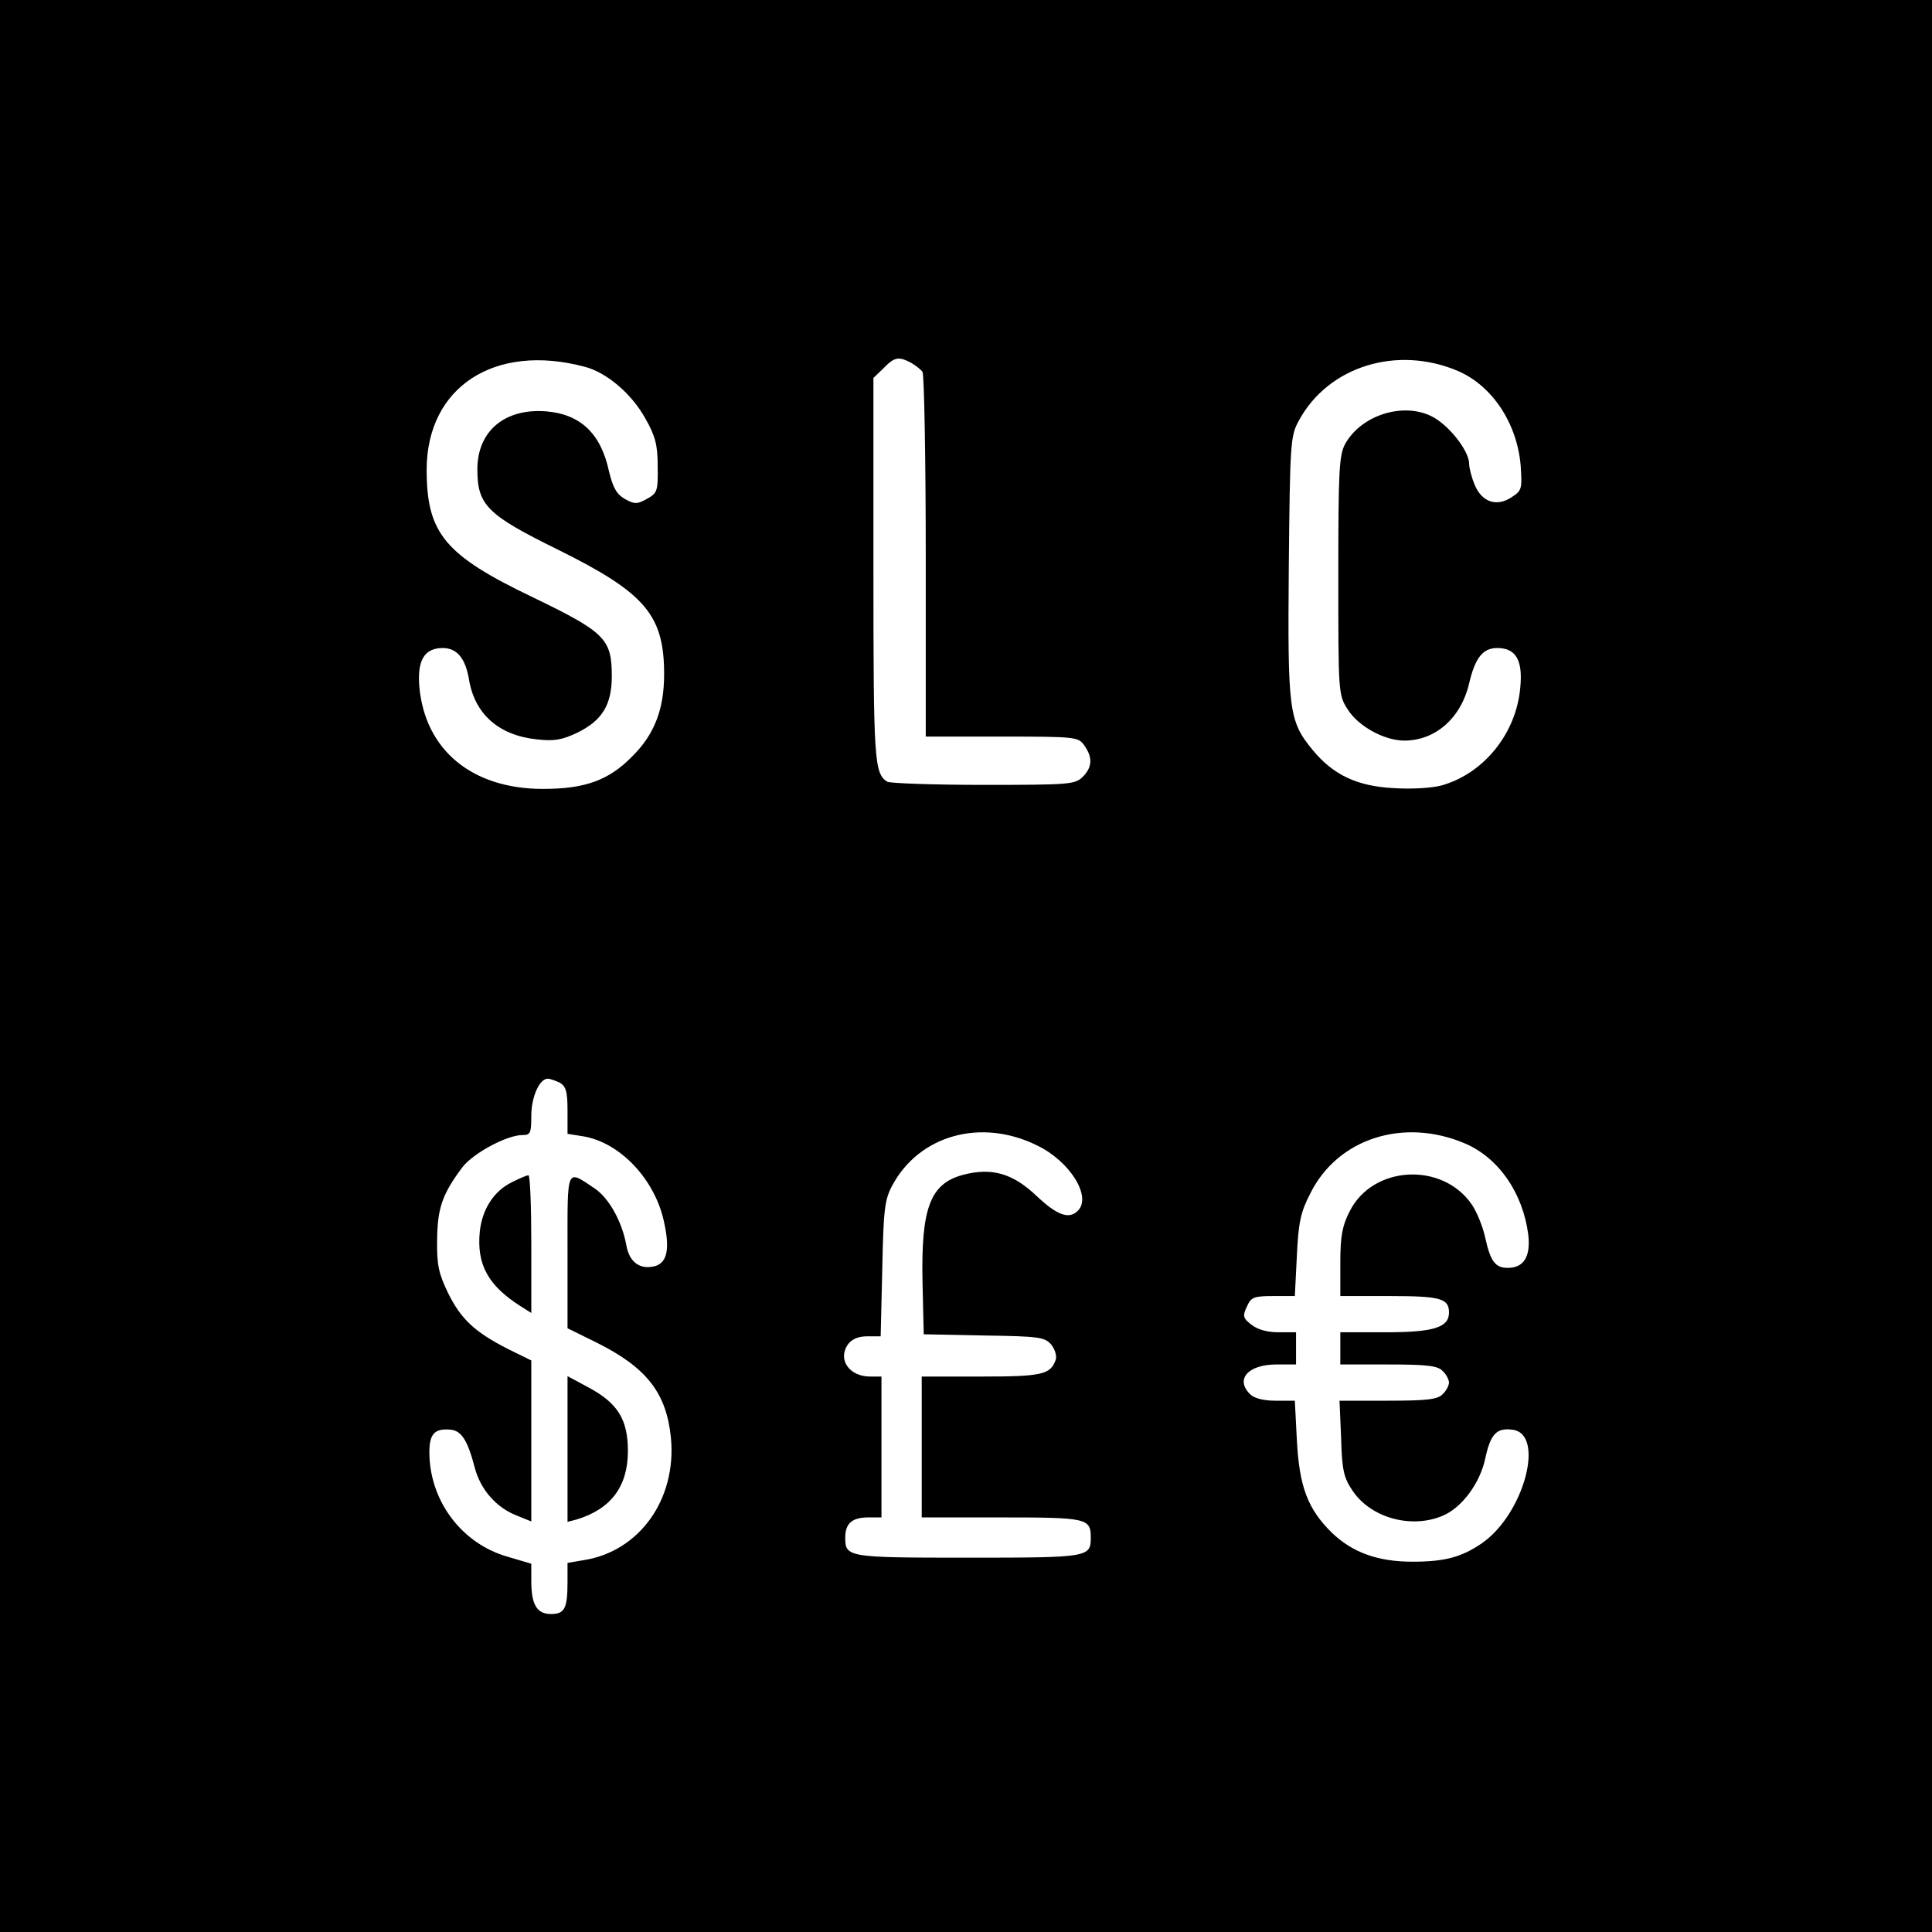 <?xml version="1.0" standalone="no"?>
<!DOCTYPE svg PUBLIC "-//W3C//DTD SVG 20010904//EN"
 "http://www.w3.org/TR/2001/REC-SVG-20010904/DTD/svg10.dtd">
<svg version="1.0" xmlns="http://www.w3.org/2000/svg"
 width="480pt" height="480pt" viewBox="0 0 480 480"
 preserveAspectRatio="xMidYMid meet">
<g transform="translate(0,480) scale(0.1,-0.1)"
fill="#000000" stroke="none">
<path d="M0 2400 l0 -2400 2400 0 2400 0 0 2400 0 2400 -2400 0 -2400 0 0
-2400z m1452 1489 c55 -14 117 -67 151 -128 25 -44 31 -66 31 -119 1 -62 -1
-67 -26 -81 -25 -14 -31 -14 -55 -1 -21 12 -30 28 -40 69 -20 94 -71 142 -156
149 -103 8 -171 -49 -171 -144 0 -89 24 -113 201 -200 216 -107 263 -162 263
-309 0 -87 -24 -150 -80 -205 -58 -59 -117 -80 -221 -80 -176 0 -292 96 -307
252 -6 67 12 98 58 98 35 0 56 -25 65 -77 14 -87 74 -140 169 -150 44 -5 63
-1 101 17 61 30 85 69 85 140 0 92 -16 109 -194 195 -222 106 -266 160 -266
319 1 205 169 314 392 255z m811 10 c12 -7 25 -17 29 -23 4 -6 8 -212 8 -458
l0 -448 189 0 c185 0 190 -1 205 -22 21 -30 20 -54 -4 -78 -19 -19 -33 -20
-247 -20 -126 0 -233 4 -239 8 -32 21 -34 52 -34 527 l0 476 25 24 c27 28 37
30 68 14z m1360 -21 c85 -37 146 -130 155 -234 4 -58 3 -63 -22 -79 -37 -25
-74 -13 -92 30 -8 19 -14 43 -14 53 0 28 -40 83 -80 110 -70 47 -185 16 -228
-61 -15 -28 -17 -66 -17 -327 0 -290 0 -296 23 -332 26 -42 91 -78 141 -78 77
0 141 56 161 142 15 64 34 88 70 88 46 0 64 -30 57 -99 -10 -113 -90 -212
-194 -242 -25 -7 -76 -10 -122 -7 -90 5 -149 33 -200 95 -59 72 -62 97 -59
455 3 309 4 325 25 363 73 135 244 188 396 123z m-2232 -1768 c15 -9 19 -22
19 -69 l0 -58 38 -6 c93 -15 180 -108 202 -214 15 -68 7 -101 -24 -109 -37 -9
-63 11 -70 53 -11 59 -43 116 -78 140 -72 48 -68 57 -68 -156 l0 -191 73 -36
c124 -62 173 -125 184 -237 14 -152 -78 -281 -216 -303 l-41 -7 0 -47 c0 -66
-7 -80 -41 -80 -35 0 -49 23 -49 82 l0 43 -61 18 c-109 32 -187 132 -192 248
-2 55 10 71 53 67 27 -3 42 -27 60 -96 14 -52 52 -97 103 -117 l37 -15 0 200
0 200 -59 29 c-82 42 -116 74 -148 139 -23 48 -28 69 -27 132 1 79 13 113 62
179 26 35 111 81 150 81 20 0 22 5 22 48 0 46 20 92 41 92 6 0 19 -5 30 -10z
m1186 -156 c81 -39 136 -127 101 -162 -22 -22 -51 -12 -103 37 -59 56 -111 71
-183 52 -81 -22 -104 -82 -100 -268 l3 -128 150 -3 c137 -2 151 -4 167 -23 9
-11 14 -28 11 -37 -13 -37 -33 -42 -185 -42 l-148 0 0 -175 0 -175 198 0 c212
0 222 -2 222 -50 0 -49 -5 -50 -305 -50 -300 0 -305 1 -305 50 0 35 17 50 57
50 l33 0 0 175 0 175 -28 0 c-52 0 -81 42 -56 79 10 14 26 21 49 21 l33 0 4
168 c3 148 6 172 25 207 67 125 221 168 360 99z m1063 5 c84 -36 144 -124 157
-227 6 -54 -11 -82 -51 -82 -31 0 -43 16 -56 75 -6 28 -21 64 -33 82 -73 107
-247 98 -304 -17 -18 -35 -23 -61 -23 -127 l0 -83 123 0 c126 0 147 -6 147
-41 0 -37 -38 -49 -157 -49 l-113 0 0 -40 0 -40 119 0 c95 0 123 -3 135 -16 9
-8 16 -22 16 -29 0 -7 -7 -21 -16 -29 -12 -13 -40 -16 -136 -16 l-120 0 4 -93
c2 -80 7 -99 28 -130 45 -68 146 -96 224 -63 48 20 93 81 106 142 13 61 28 77
67 72 83 -9 30 -209 -75 -282 -51 -35 -93 -46 -173 -46 -86 0 -149 23 -200 72
-60 59 -81 114 -87 231 l-5 97 -48 0 c-30 0 -53 6 -63 16 -38 37 -5 74 65 74
l49 0 0 40 0 40 -44 0 c-28 0 -52 7 -67 19 -21 16 -22 22 -11 45 10 23 17 26
65 26 l54 0 5 99 c4 84 9 109 34 157 68 136 232 188 384 123z"/>
<path d="M1272 1863 c-45 -22 -74 -67 -80 -123 -8 -82 21 -134 101 -185 l27
-17 0 171 c0 94 -3 171 -7 171 -5 0 -23 -8 -41 -17z"/>
<path d="M1410 1200 l0 -181 23 6 c85 26 127 82 127 170 0 78 -25 119 -98 158
l-52 28 0 -181z"/>
</g>
</svg>
